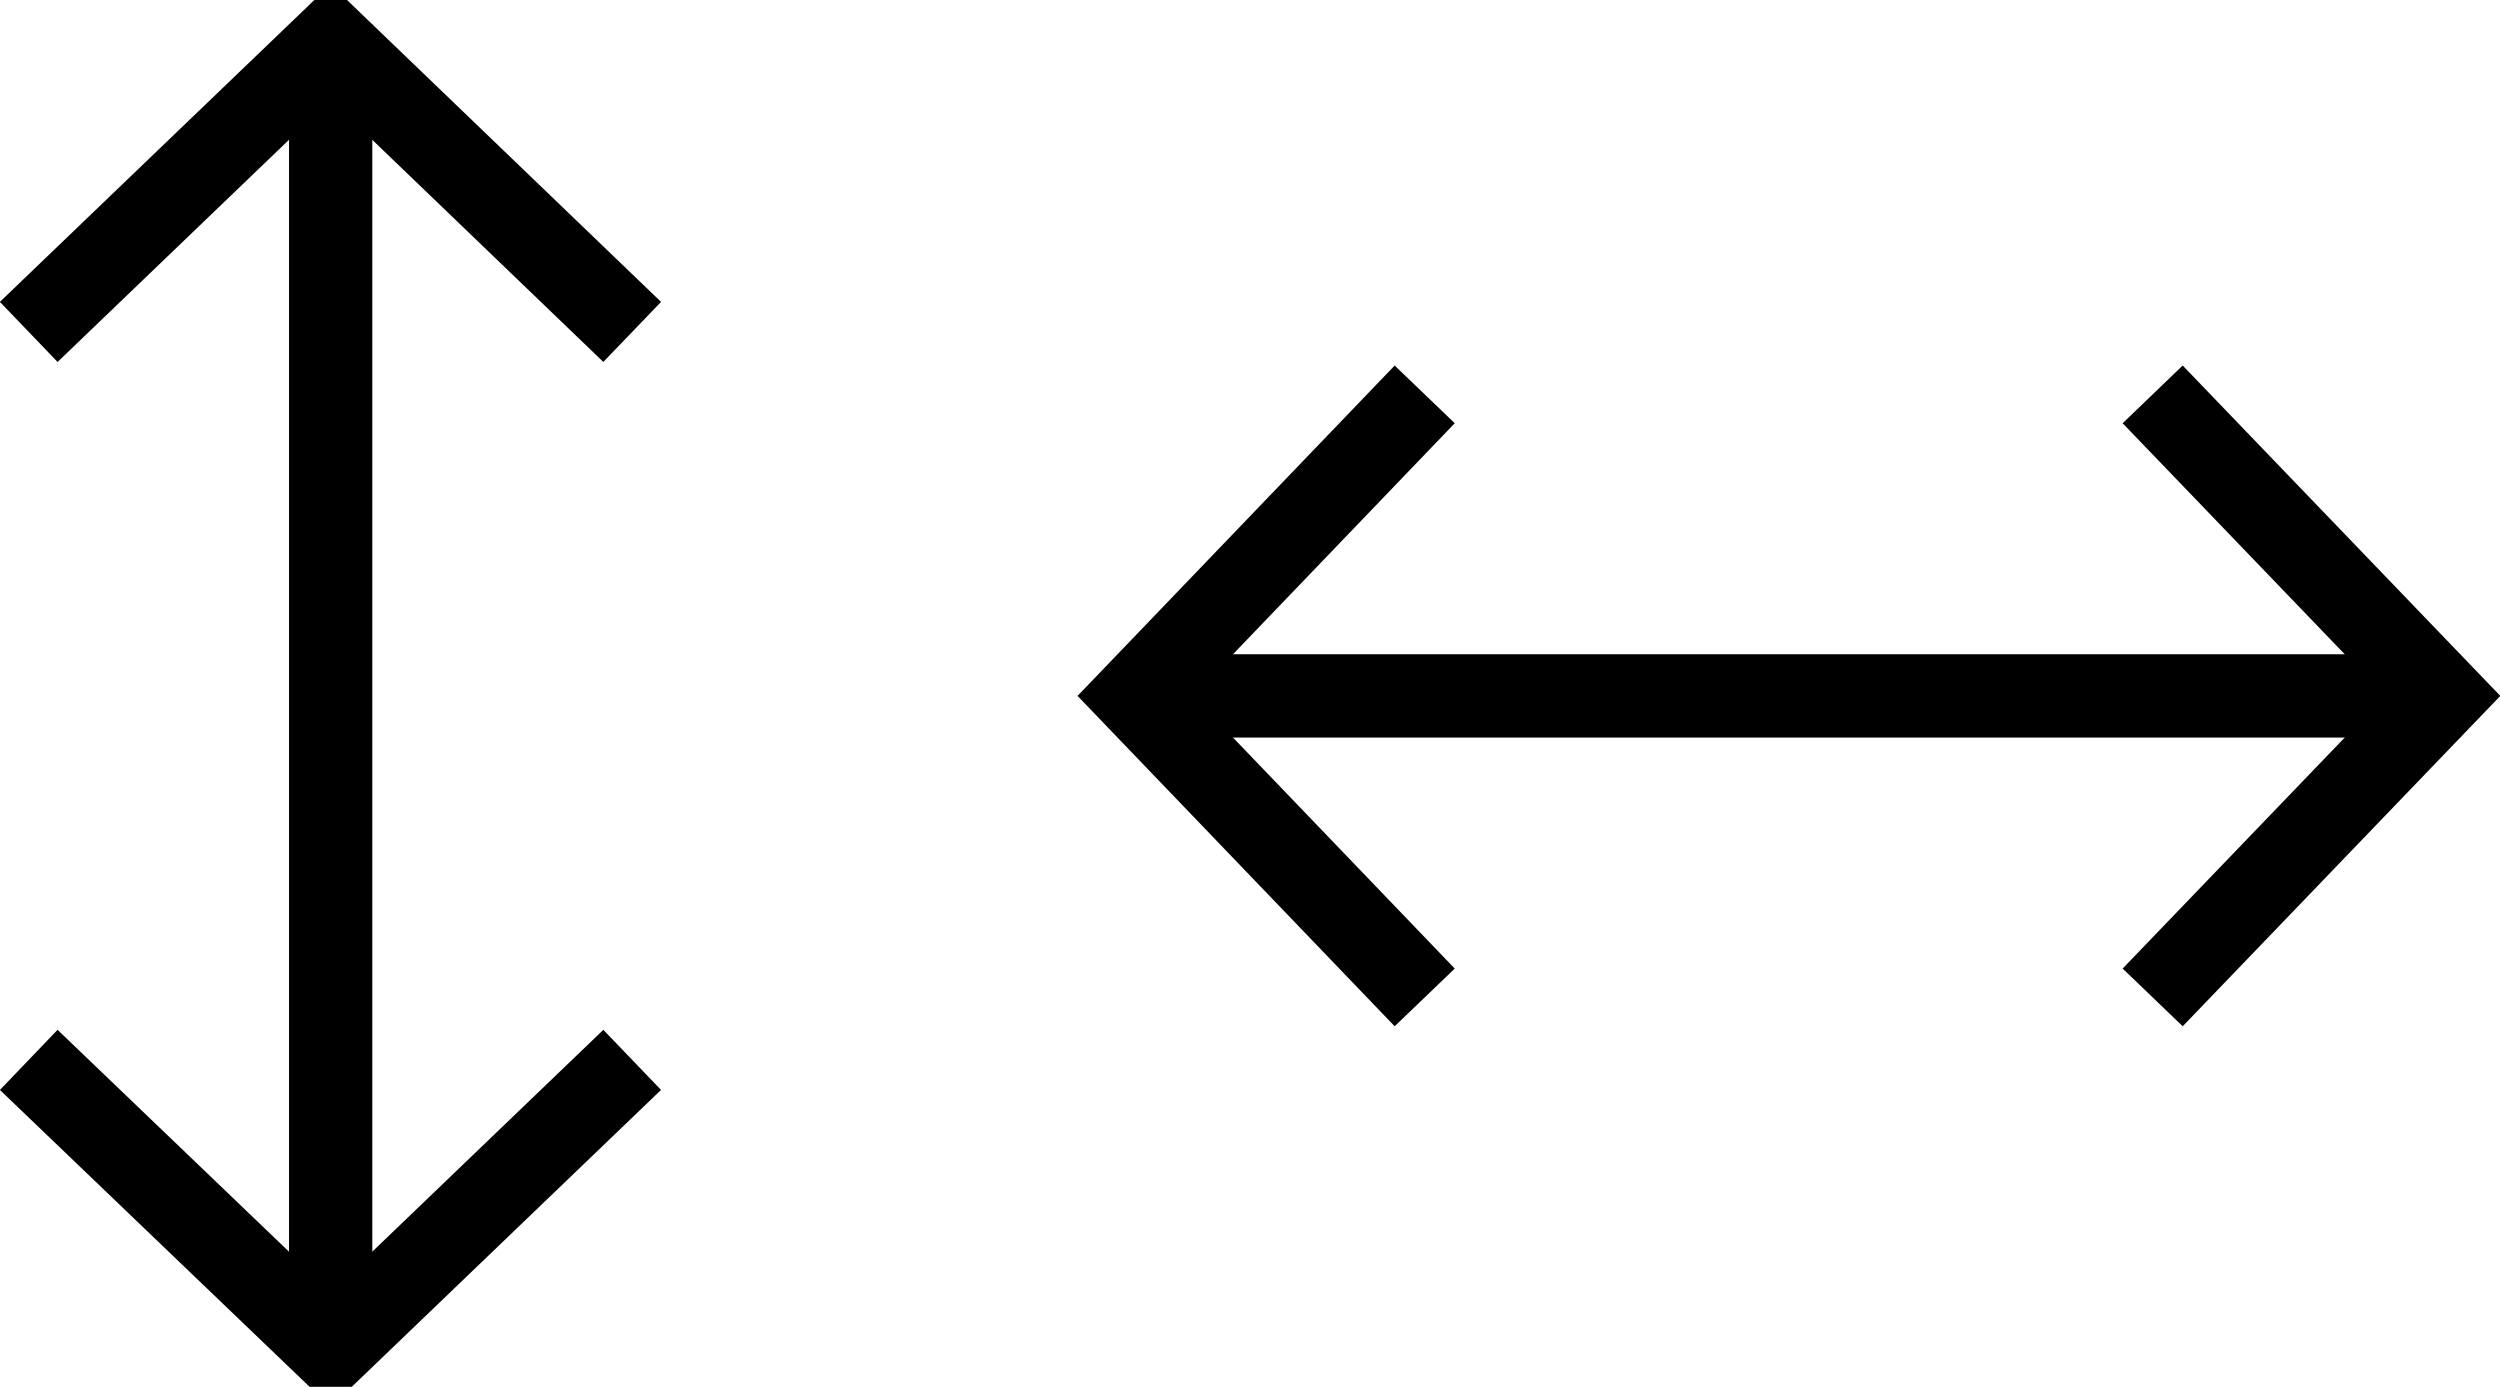<?xml version="1.0" encoding="UTF-8"?>
<svg id="Ebene_1" data-name="Ebene 1" xmlns="http://www.w3.org/2000/svg" xmlns:xlink="http://www.w3.org/1999/xlink" version="1.1" viewBox="0 0 60.03 33.3">
  <defs>
    <style>
      .cls-1 {
        clip-path: url(#clippath);
      }

      .cls-2 {
        stroke-width: 0px;
      }

      .cls-2, .cls-3 {
        fill: none;
      }

      .cls-4 {
        clip-path: url(#clippath-1);
      }

      .cls-3 {
        stroke: #000;
        stroke-width: 2px;
      }
    </style>
    <clipPath id="clippath">
      <rect class="cls-2" x="25.87" y="8.77" width="34.16" height="15.87"/>
    </clipPath>
    <clipPath id="clippath-1">
      <rect class="cls-2" x="0" y="-.37" width="15.87" height="34.16"/>
    </clipPath>
  </defs>
  <g class="cls-1">
    <g>
      <line class="cls-3" x1="59.08" y1="16.71" x2="26.96" y2="16.71"/>
      <polyline class="cls-3" points="34.21 23.95 27.26 16.71 34.21 9.47"/>
      <polyline class="cls-3" points="51.69 23.95 58.65 16.71 51.69 9.47"/>
    </g>
  </g>
  <g class="cls-4">
    <g>
      <line class="cls-3" x1="7.94" y1=".58" x2="7.94" y2="32.7"/>
      <polyline class="cls-3" points="15.18 25.45 7.94 32.4 .69 25.45"/>
      <polyline class="cls-3" points="15.18 7.97 7.94 1.01 .69 7.97"/>
    </g>
  </g>
</svg>